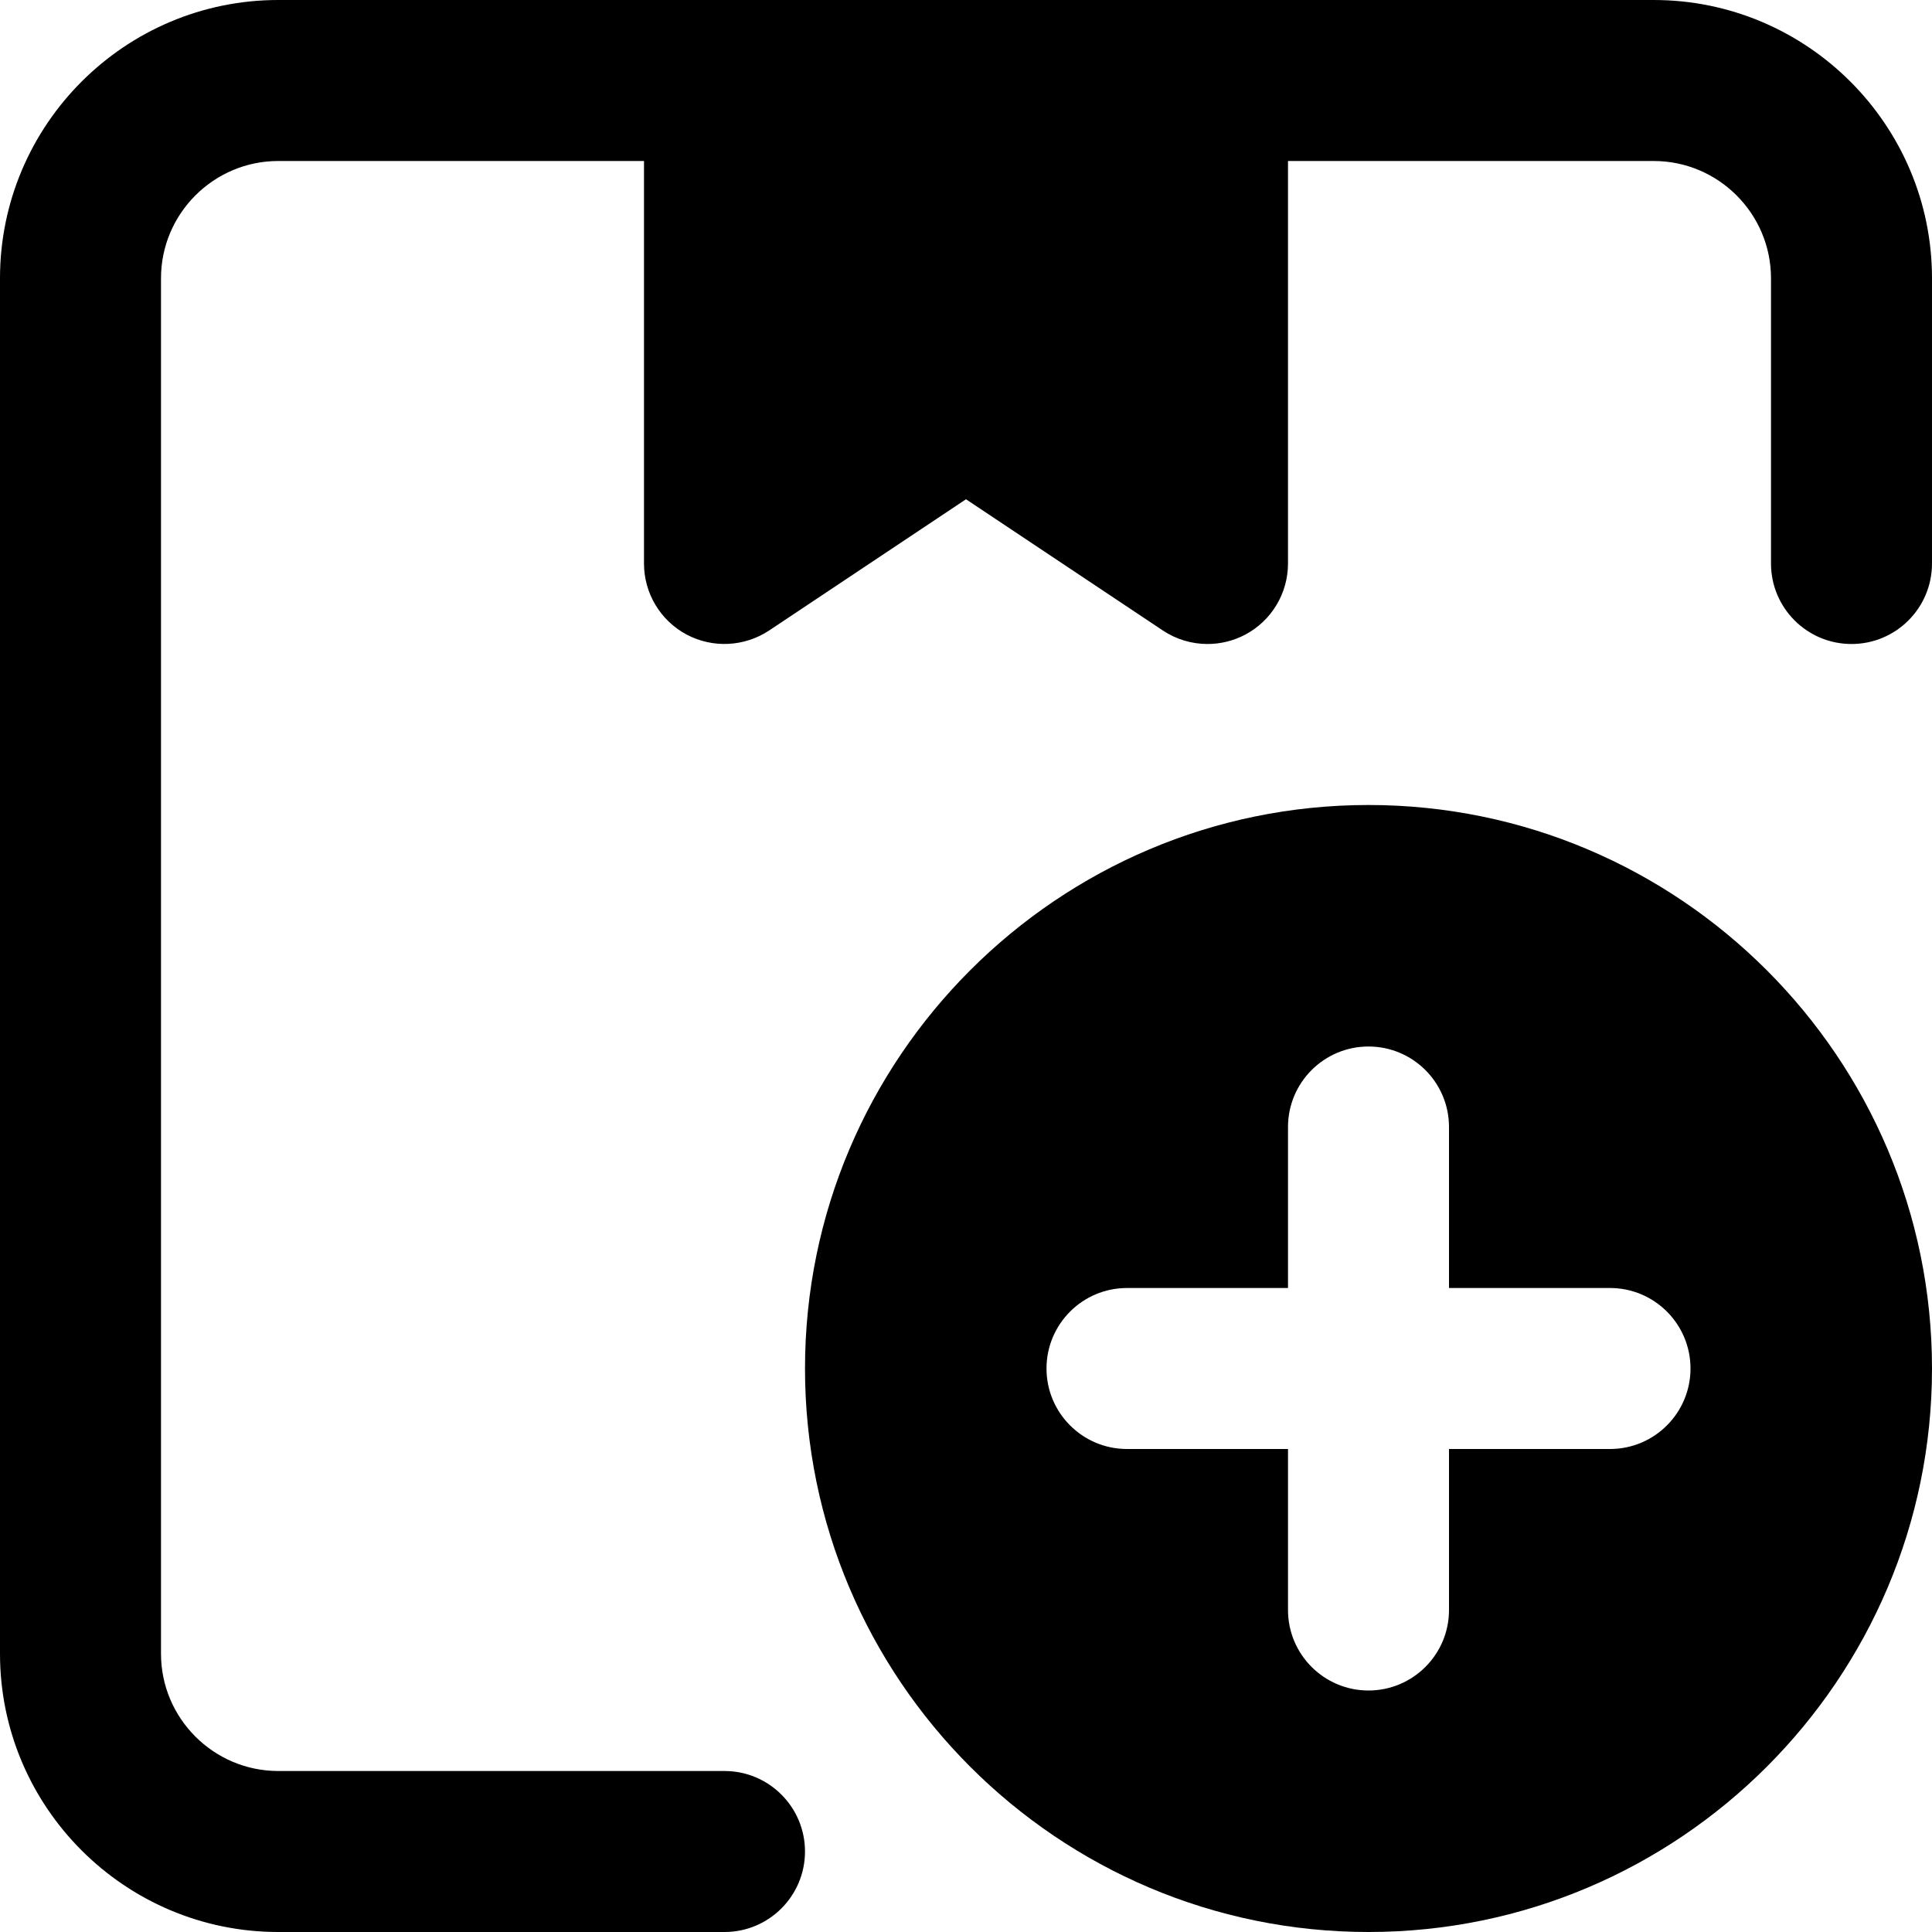<?xml version="1.0" encoding="iso-8859-1"?>
<!-- Uploaded to: SVG Repo, www.svgrepo.com, Generator: SVG Repo Mixer Tools -->
<svg fill="#000000" height="800px" width="800px" version="1.1" id="Layer_1" xmlns="http://www.w3.org/2000/svg" xmlns:xlink="http://www.w3.org/1999/xlink" 
	 viewBox="0 0 512 512" xml:space="preserve">
<g>
	<g>
		<g>
			<path d="M438.251,0H320H192H73.749C33.088,0,0,33.088,0,73.749v364.501C0,478.912,33.088,512,73.749,512H192
				c11.776,0,21.333-9.557,21.333-21.333s-9.557-21.333-21.333-21.333H73.749c-17.131,0-31.083-13.952-31.083-31.083V73.749
				c0-17.131,13.952-31.083,31.083-31.083h96.917v106.667c0,7.872,4.331,15.104,11.264,18.816
				c6.912,3.691,15.339,3.285,21.909-1.067L256,132.309l52.16,34.773c3.584,2.389,7.701,3.584,11.84,3.584
				c3.456,0,6.912-0.832,10.069-2.517c6.933-3.712,11.264-10.944,11.264-18.816V42.667h96.917c17.131,0,31.083,13.952,31.083,31.083
				v75.584c0,11.776,9.557,21.333,21.333,21.333c11.797,0,21.333-9.557,21.333-21.333V73.749C512,33.088,478.912,0,438.251,0z"/>
			<path d="M362.667,213.333c-82.347,0-149.333,66.987-149.333,149.333S280.32,512,362.667,512S512,445.013,512,362.667
				S445.013,213.333,362.667,213.333z M426.667,384H384v42.667c0,11.776-9.557,21.333-21.333,21.333s-21.333-9.557-21.333-21.333
				V384h-42.667c-11.776,0-21.333-9.557-21.333-21.333s9.557-21.333,21.333-21.333h42.667v-42.667
				c0-11.776,9.557-21.333,21.333-21.333S384,286.891,384,298.667v42.667h42.667c11.776,0,21.333,9.557,21.333,21.333
				S438.443,384,426.667,384z"/>
		</g>
	</g>
</g>
</svg>